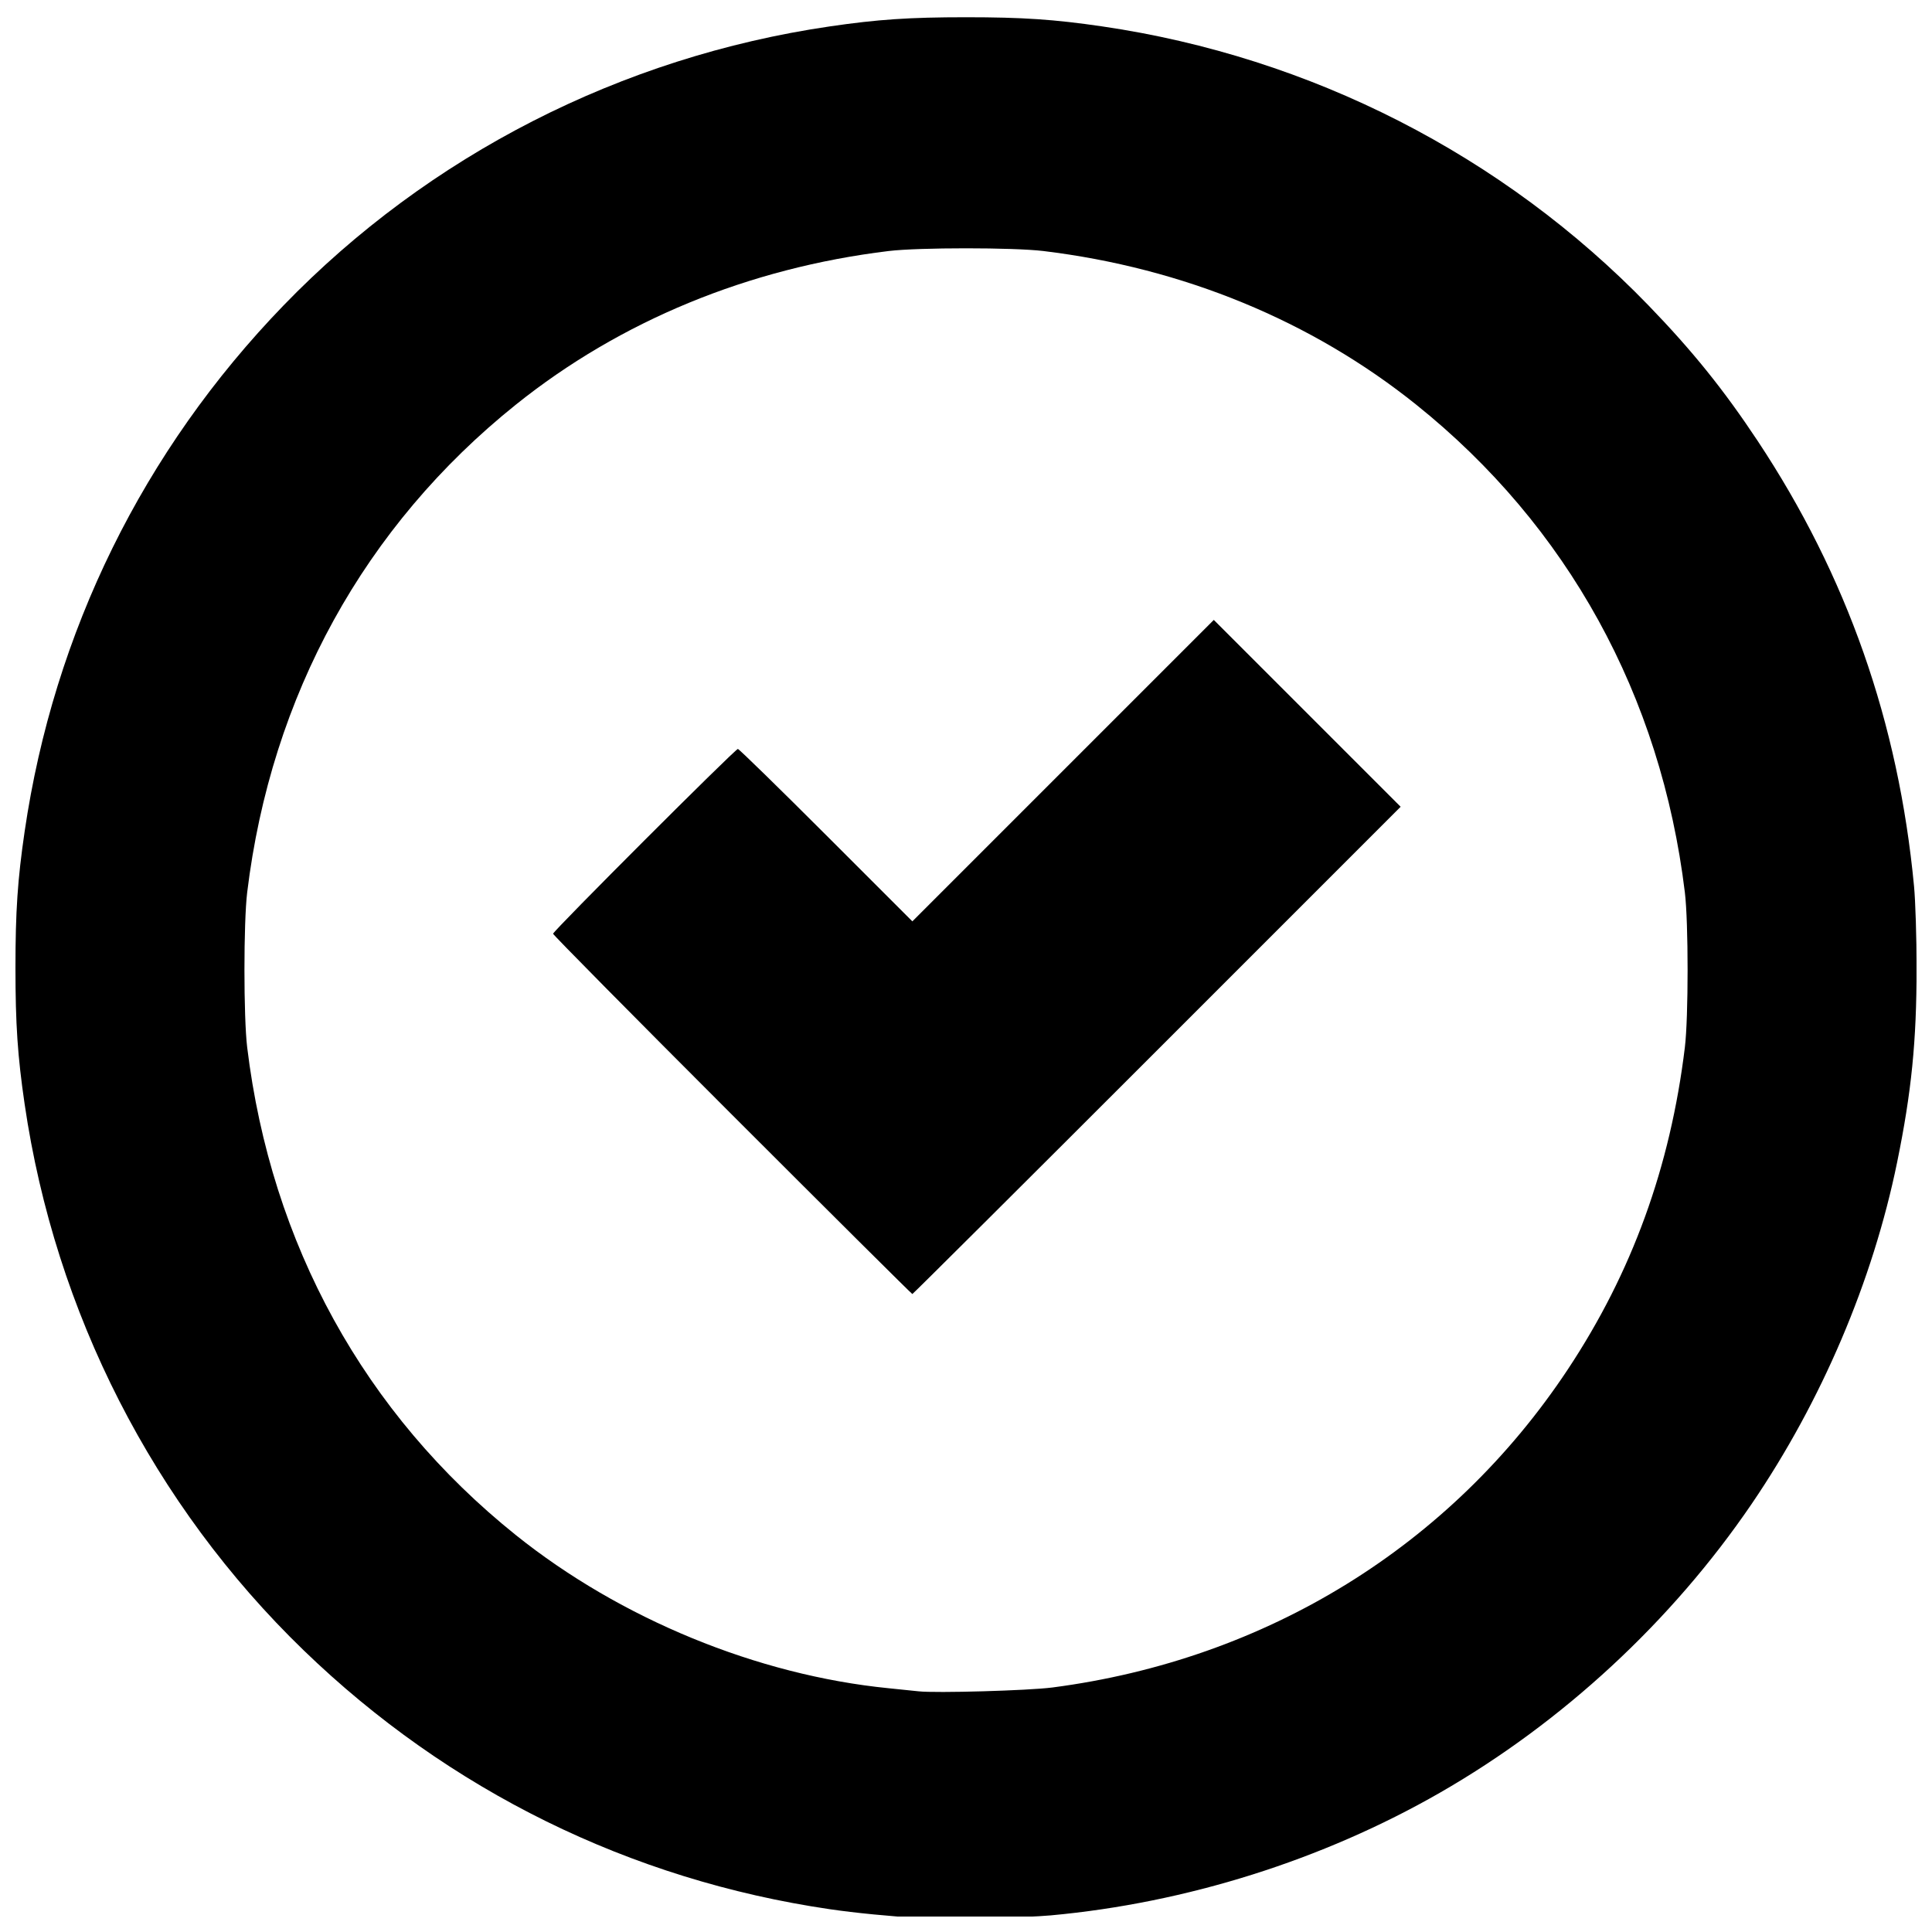 <?xml version="1.0" encoding="UTF-8"?>
<!-- Uploaded to: ICON Repo, www.iconrepo.com, Generator: ICON Repo Mixer Tools -->
<svg width="800px" height="800px" version="1.1" viewBox="144 144 512 512" xmlns="http://www.w3.org/2000/svg">
 <defs>
  <clipPath id="a">
   <path d="m148.09 148.09h503.81v503.81h-503.81z"/>
  </clipPath>
 </defs>
 <g clip-path="url(#a)">
  <path d="m388.79 652.4c-8.969-0.555-18.23-1.461-24.895-2.441-52.867-7.758-101.01-31.453-139.45-68.637-39.785-38.488-65.832-89.488-73.918-144.73-1.863-12.73-2.43-21.145-2.43-36.113s0.566-23.383 2.43-36.113c7.734-52.82 31.453-101.01 68.637-139.45 38.488-39.785 89.488-65.832 144.73-73.918 12.73-1.863 21.145-2.43 36.113-2.43s23.383 0.566 36.113 2.43c55.238 8.086 106.23 34.133 144.73 73.918 11.637 12.031 19.961 22.359 28.977 35.965 23.641 35.676 37.305 74.598 41.414 117.98 0.371 3.914 0.676 13.637 0.676 21.613 0 19.477-1.344 32.906-5.16 51.551-6.438 31.461-20.016 63.336-38.594 90.594-21.16 31.047-50.043 57.797-82.578 76.473-31.047 17.824-67.203 29.219-103.14 32.504-6.769 0.617-28.273 1.125-33.652 0.793zm34.086-61.195c56.77-7.394 105.62-37.539 136.61-84.301 17-25.652 27.168-53.629 31.02-85.359 0.965-7.961 0.965-33.074 0-41.039-6.332-52.18-31.082-97.109-71.215-129.28-27.684-22.191-61.668-36.199-98.766-40.699-7.961-0.965-33.074-0.965-41.039 0-37.094 4.504-71.078 18.508-98.766 40.699-40.133 32.172-64.879 77.098-71.215 129.28-0.965 7.961-0.965 33.074 0 41.039 6.332 52.172 31.102 97.137 71.215 129.28 27.711 22.203 63.996 37.113 98.766 40.574 3.309 0.328 6.879 0.695 7.934 0.816 4.531 0.512 29.129-0.188 35.453-1.012zm-84.84-151.74c-26.105-26.105-47.465-47.715-47.465-48.016 0-0.715 48.258-48.969 48.973-48.969 0.297 0 10.824 10.277 23.391 22.844l22.848 22.844 79.883-79.883 49.516 49.516-64.562 64.566c-35.512 35.512-64.688 64.566-64.84 64.566-0.152 0-21.637-21.359-47.742-47.469z"/>
 </g>
</svg>